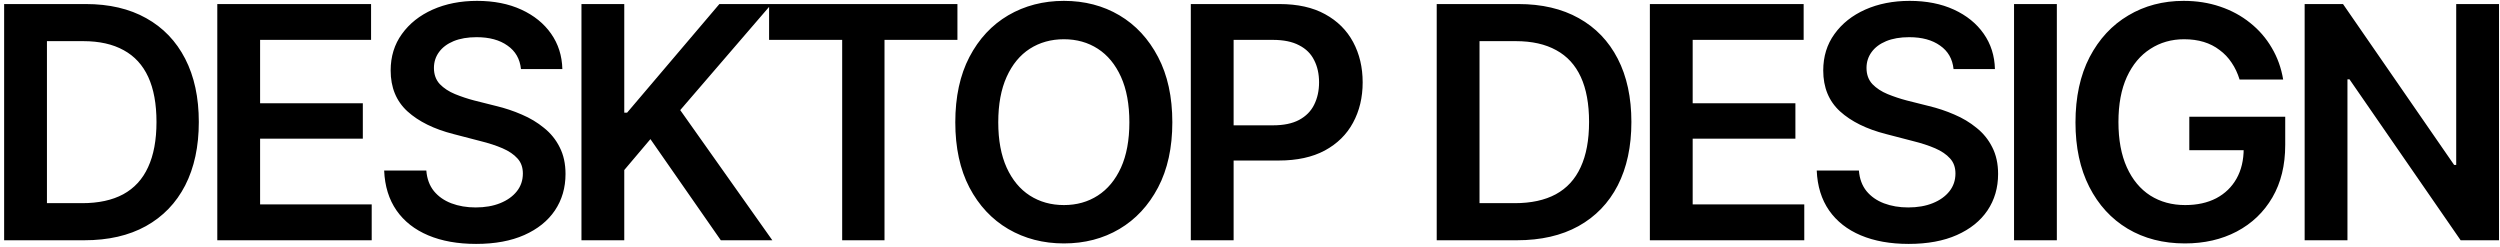 <?xml version="1.0" encoding="UTF-8"?> <svg xmlns="http://www.w3.org/2000/svg" width="385" height="38" viewBox="0 0 385 38" fill="none"><path d="M12.99 37H3.762V31.287H12.648C15.171 31.287 17.279 30.831 18.972 29.92C20.681 28.992 21.958 27.601 22.805 25.745C23.667 23.89 24.099 21.57 24.099 18.787C24.099 16.004 23.675 13.693 22.829 11.854C21.983 10.014 20.721 8.639 19.045 7.728C17.369 6.8 15.293 6.336 12.819 6.336H3.566V0.623H13.21C16.823 0.623 19.924 1.347 22.512 2.796C25.116 4.244 27.118 6.328 28.518 9.046C29.917 11.764 30.617 15.011 30.617 18.787C30.617 22.563 29.917 25.818 28.518 28.553C27.118 31.271 25.1 33.362 22.463 34.827C19.842 36.276 16.685 37 12.99 37ZM7.229 0.623V37H0.637V0.623H7.229ZM33.463 37V0.623H57.145V6.141H40.055V15.906H55.875V21.351H40.055V31.482H57.242V37H33.463ZM73.32 37.562C70.488 37.562 68.031 37.122 65.947 36.243C63.864 35.364 62.236 34.087 61.065 32.41C59.893 30.717 59.258 28.667 59.16 26.258H65.654C65.752 27.527 66.143 28.585 66.826 29.432C67.51 30.262 68.405 30.888 69.512 31.311C70.635 31.735 71.88 31.946 73.247 31.946C74.679 31.946 75.941 31.727 77.031 31.287C78.122 30.848 78.976 30.237 79.595 29.456C80.213 28.675 80.522 27.763 80.522 26.722C80.522 25.778 80.246 25.005 79.692 24.402C79.139 23.784 78.374 23.263 77.397 22.84C76.421 22.417 75.273 22.042 73.955 21.717L69.829 20.643C66.834 19.878 64.474 18.714 62.749 17.151C61.024 15.573 60.161 13.473 60.161 10.852C60.161 8.704 60.739 6.832 61.895 5.237C63.05 3.626 64.629 2.373 66.631 1.478C68.649 0.582 70.928 0.135 73.467 0.135C76.055 0.135 78.325 0.582 80.278 1.478C82.231 2.373 83.761 3.61 84.868 5.188C85.975 6.767 86.553 8.582 86.602 10.633H80.23C80.067 9.07 79.375 7.866 78.154 7.02C76.95 6.157 75.363 5.726 73.394 5.726C72.026 5.726 70.846 5.929 69.853 6.336C68.877 6.743 68.128 7.304 67.607 8.021C67.087 8.737 66.826 9.55 66.826 10.462C66.826 11.471 67.127 12.301 67.73 12.952C68.348 13.587 69.129 14.1 70.073 14.49C71.034 14.881 72.01 15.206 73.003 15.467L76.397 16.321C77.764 16.647 79.082 17.086 80.352 17.64C81.621 18.177 82.76 18.86 83.769 19.69C84.795 20.504 85.601 21.497 86.186 22.669C86.789 23.841 87.09 25.216 87.09 26.795C87.09 28.911 86.545 30.783 85.454 32.41C84.364 34.022 82.793 35.283 80.742 36.194C78.691 37.106 76.217 37.562 73.32 37.562ZM89.545 37V0.623H96.137V17.347H96.576L110.785 0.623H118.817L104.755 16.956L118.939 37H111.005L100.165 21.424L96.137 26.185V37H89.545ZM118.44 6.141V0.623H147.444V6.141H136.214V37H129.695V6.141H118.44ZM163.84 37.488C160.666 37.488 157.81 36.748 155.271 35.267C152.748 33.785 150.754 31.653 149.289 28.87C147.84 26.087 147.116 22.742 147.116 18.836C147.116 14.913 147.84 11.56 149.289 8.777C150.754 5.978 152.748 3.838 155.271 2.356C157.81 0.875 160.666 0.135 163.84 0.135C167.03 0.135 169.878 0.875 172.385 2.356C174.891 3.838 176.877 5.978 178.342 8.777C179.807 11.56 180.539 14.913 180.539 18.836C180.539 22.742 179.807 26.087 178.342 28.87C176.877 31.653 174.891 33.785 172.385 35.267C169.878 36.748 167.03 37.488 163.84 37.488ZM163.84 31.58C165.809 31.58 167.551 31.092 169.064 30.115C170.578 29.139 171.766 27.706 172.629 25.818C173.492 23.914 173.923 21.587 173.923 18.836C173.923 16.069 173.492 13.733 172.629 11.829C171.766 9.925 170.578 8.484 169.064 7.508C167.551 6.531 165.809 6.043 163.84 6.043C161.87 6.043 160.121 6.531 158.591 7.508C157.077 8.484 155.889 9.925 155.026 11.829C154.164 13.733 153.732 16.069 153.732 18.836C153.732 21.587 154.164 23.914 155.026 25.818C155.889 27.706 157.077 29.139 158.591 30.115C160.121 31.092 161.87 31.58 163.84 31.58ZM183.385 37V0.623H197.032C199.832 0.623 202.175 1.144 204.063 2.186C205.968 3.227 207.408 4.66 208.385 6.482C209.361 8.305 209.85 10.372 209.85 12.684C209.85 15.011 209.353 17.086 208.36 18.909C207.384 20.716 205.935 22.14 204.015 23.182C202.094 24.207 199.734 24.72 196.935 24.72H187.901V19.3H196.031C197.675 19.3 199.018 19.023 200.06 18.47C201.118 17.9 201.891 17.119 202.379 16.126C202.883 15.117 203.136 13.969 203.136 12.684C203.136 11.382 202.883 10.242 202.379 9.266C201.891 8.273 201.118 7.508 200.06 6.971C199.018 6.417 197.667 6.141 196.007 6.141H189.977V37H183.385ZM233.607 37H224.379V31.287H233.266C235.788 31.287 237.896 30.831 239.589 29.92C241.298 28.992 242.576 27.601 243.422 25.745C244.285 23.89 244.716 21.57 244.716 18.787C244.716 16.004 244.293 13.693 243.446 11.854C242.6 10.014 241.339 8.639 239.662 7.728C237.986 6.8 235.91 6.336 233.437 6.336H224.184V0.623H233.827C237.44 0.623 240.541 1.347 243.129 2.796C245.733 4.244 247.735 6.328 249.135 9.046C250.535 11.764 251.234 15.011 251.234 18.787C251.234 22.563 250.535 25.818 249.135 28.553C247.735 31.271 245.717 33.362 243.08 34.827C240.46 36.276 237.302 37 233.607 37ZM227.846 0.623V37H221.254V0.623H227.846ZM254.08 37V0.623H277.762V6.141H260.672V15.906H276.492V21.351H260.672V31.482H277.859V37H254.08ZM293.938 37.562C291.105 37.562 288.648 37.122 286.564 36.243C284.481 35.364 282.854 34.087 281.682 32.41C280.51 30.717 279.875 28.667 279.777 26.258H286.271C286.369 27.527 286.76 28.585 287.443 29.432C288.127 30.262 289.022 30.888 290.129 31.311C291.252 31.735 292.497 31.946 293.864 31.946C295.297 31.946 296.558 31.727 297.648 31.287C298.739 30.848 299.593 30.237 300.212 29.456C300.83 28.675 301.14 27.763 301.14 26.722C301.14 25.778 300.863 25.005 300.31 24.402C299.756 23.784 298.991 23.263 298.015 22.84C297.038 22.417 295.891 22.042 294.572 21.717L290.446 20.643C287.451 19.878 285.091 18.714 283.366 17.151C281.641 15.573 280.778 13.473 280.778 10.852C280.778 8.704 281.356 6.832 282.512 5.237C283.667 3.626 285.246 2.373 287.248 1.478C289.266 0.582 291.545 0.135 294.084 0.135C296.672 0.135 298.942 0.582 300.896 1.478C302.849 2.373 304.379 3.61 305.485 5.188C306.592 6.767 307.17 8.582 307.219 10.633H300.847C300.684 9.07 299.992 7.866 298.771 7.02C297.567 6.157 295.98 5.726 294.011 5.726C292.644 5.726 291.464 5.929 290.471 6.336C289.494 6.743 288.745 7.304 288.225 8.021C287.704 8.737 287.443 9.55 287.443 10.462C287.443 11.471 287.744 12.301 288.347 12.952C288.965 13.587 289.746 14.1 290.69 14.49C291.651 14.881 292.627 15.206 293.62 15.467L297.014 16.321C298.381 16.647 299.699 17.086 300.969 17.64C302.238 18.177 303.378 18.86 304.387 19.69C305.412 20.504 306.218 21.497 306.804 22.669C307.406 23.841 307.707 25.216 307.707 26.795C307.707 28.911 307.162 30.783 306.071 32.41C304.981 34.022 303.41 35.283 301.359 36.194C299.309 37.106 296.835 37.562 293.938 37.562ZM316.754 0.623V37H310.162V0.623H316.754ZM336.47 37.488C333.133 37.488 330.195 36.731 327.656 35.218C325.133 33.704 323.164 31.556 321.748 28.773C320.332 25.989 319.624 22.685 319.624 18.86C319.624 14.954 320.348 11.601 321.797 8.802C323.262 6.002 325.247 3.862 327.754 2.381C330.26 0.883 333.101 0.135 336.274 0.135C338.293 0.135 340.164 0.428 341.89 1.014C343.631 1.6 345.177 2.438 346.528 3.528C347.879 4.603 348.986 5.88 349.849 7.361C350.728 8.842 351.313 10.47 351.606 12.244H344.893C344.6 11.284 344.193 10.421 343.672 9.656C343.167 8.891 342.549 8.24 341.816 7.703C341.1 7.15 340.286 6.735 339.375 6.458C338.464 6.181 337.454 6.043 336.348 6.043C334.411 6.043 332.677 6.539 331.147 7.532C329.618 8.509 328.413 9.949 327.534 11.854C326.672 13.742 326.24 16.053 326.24 18.787C326.24 21.538 326.672 23.865 327.534 25.77C328.397 27.674 329.601 29.122 331.147 30.115C332.694 31.092 334.484 31.58 336.519 31.58C338.358 31.58 339.953 31.23 341.304 30.53C342.655 29.814 343.696 28.805 344.429 27.503C345.161 26.201 345.527 24.663 345.527 22.889L347.041 23.133H337.153V17.981H351.924V22.327C351.924 25.452 351.265 28.146 349.946 30.408C348.628 32.671 346.797 34.42 344.453 35.657C342.126 36.878 339.465 37.488 336.47 37.488ZM384.848 0.623V37H378.939L361.825 12.22H361.508V37H354.916V0.623H360.824L377.938 25.403H378.256V0.623H384.848Z" fill="black"></path></svg> 